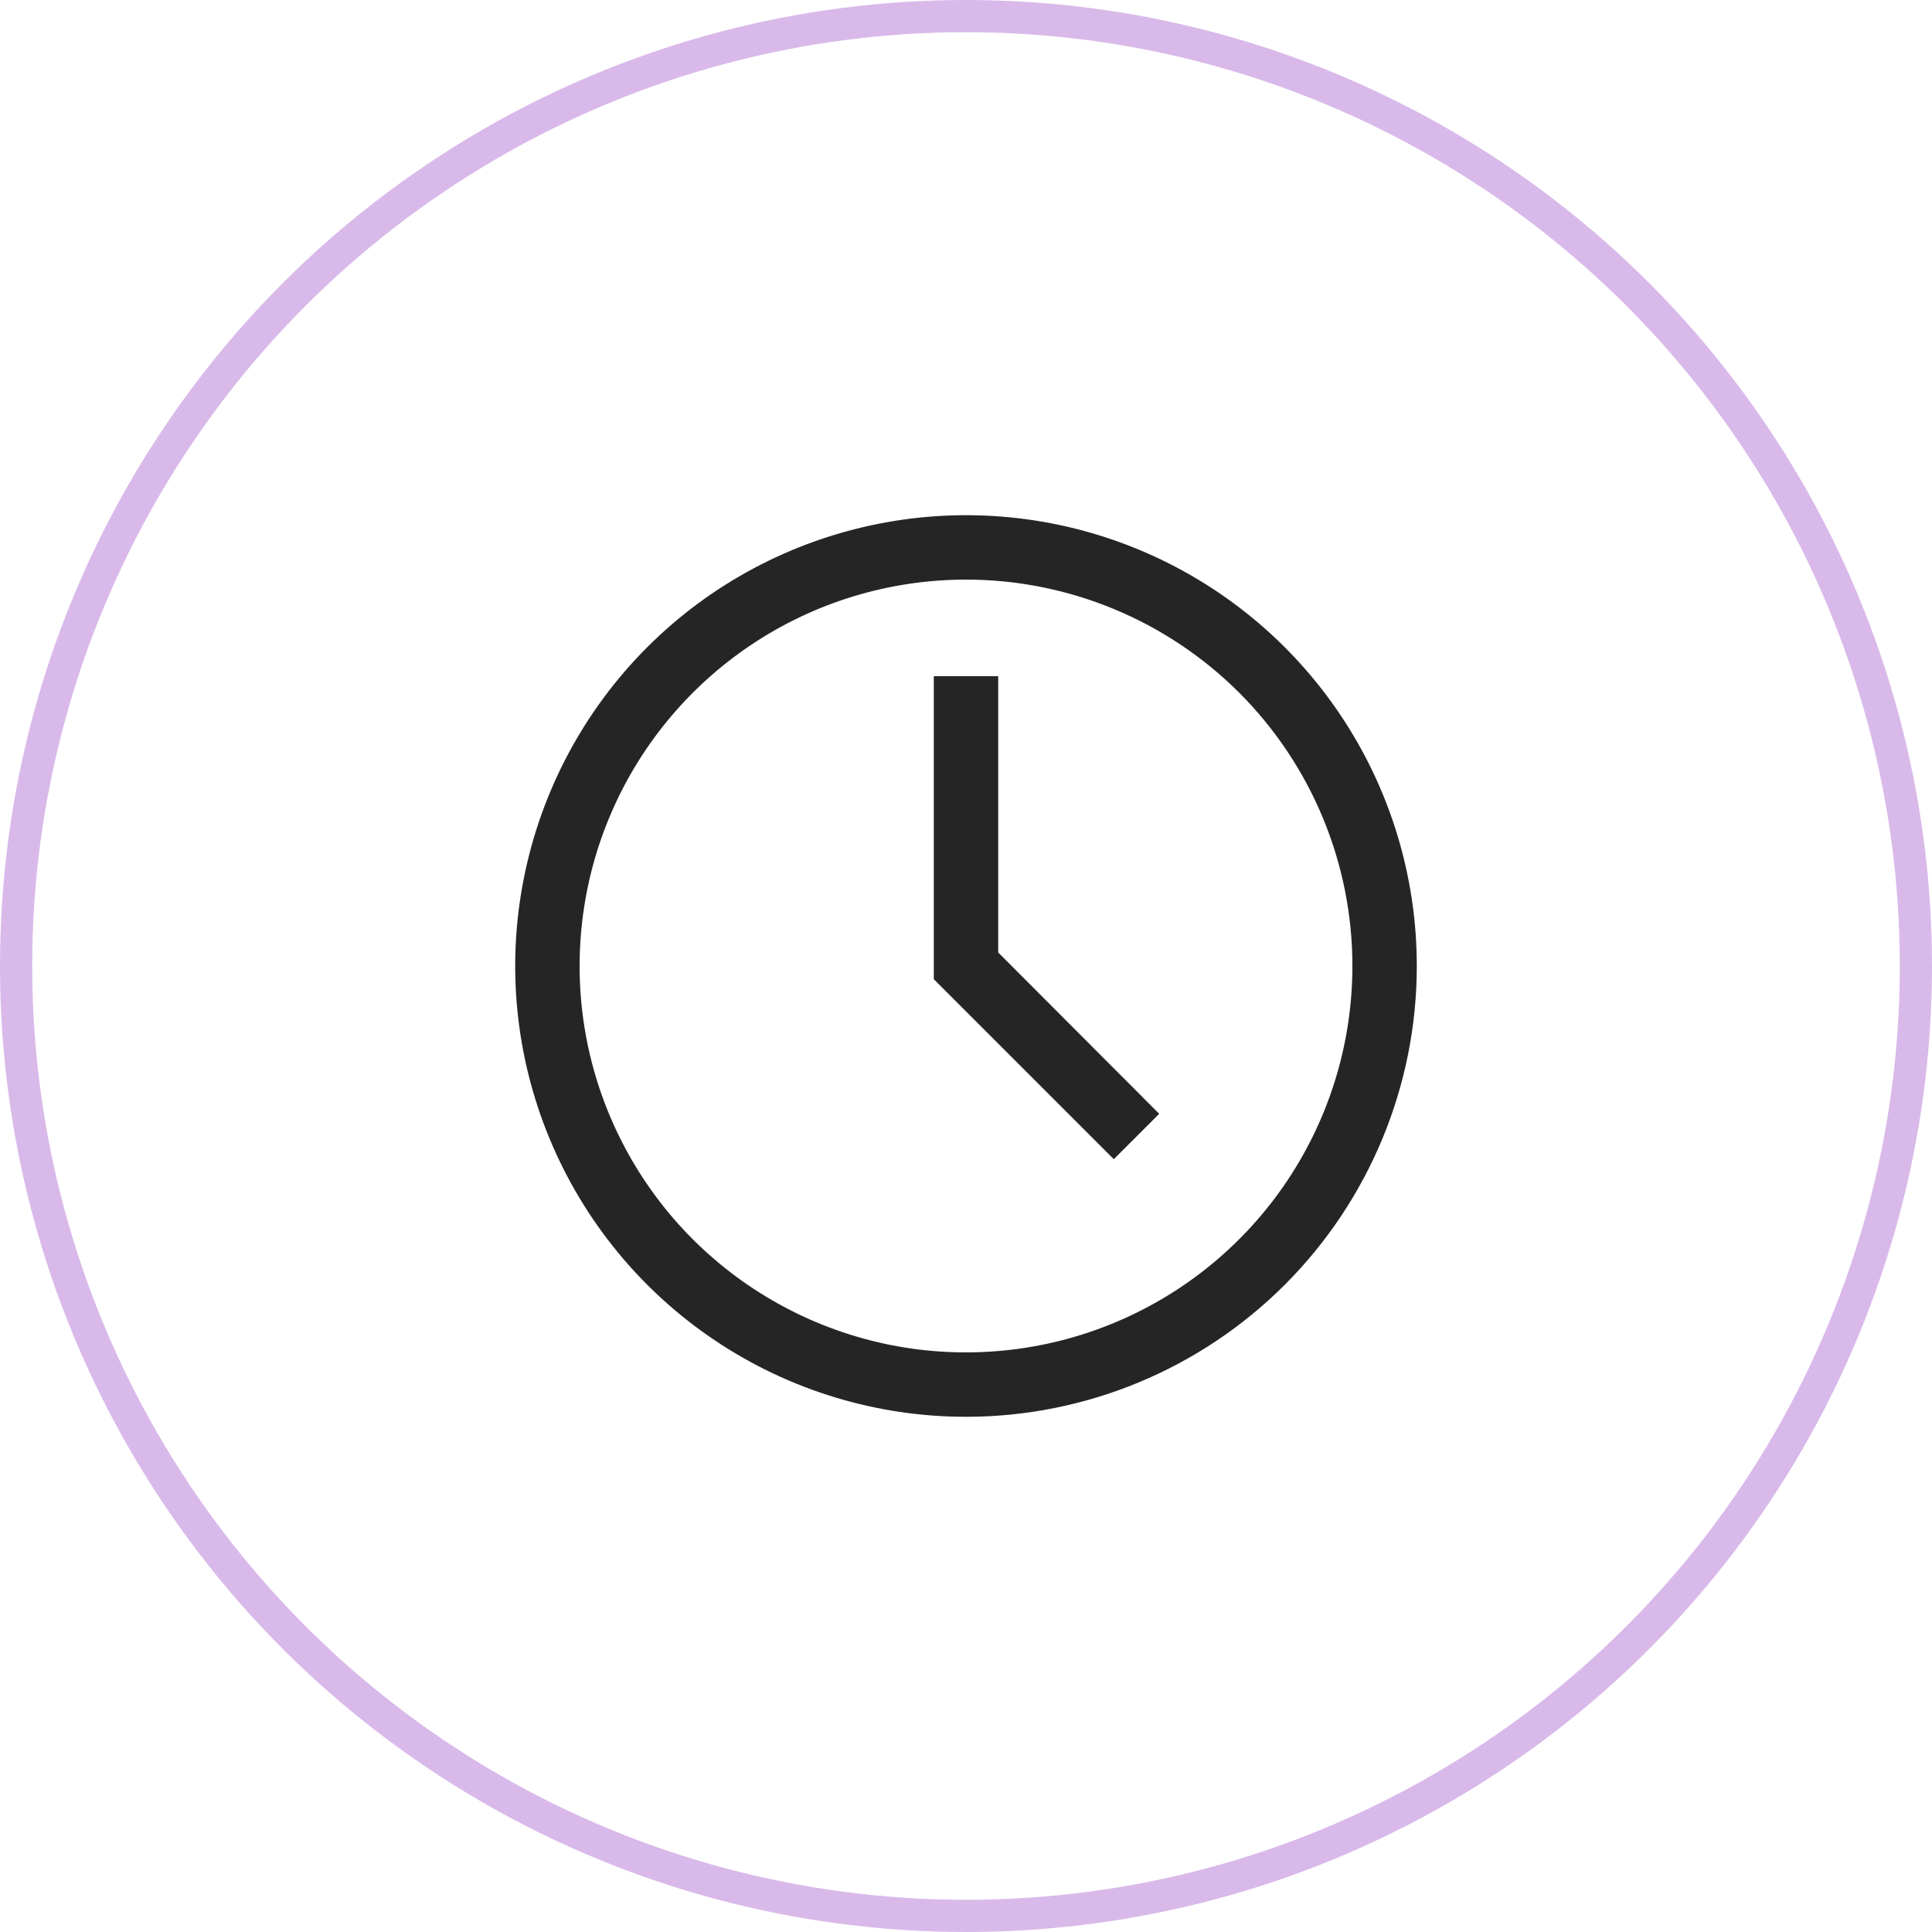 <?xml version="1.0" encoding="UTF-8"?> <svg xmlns="http://www.w3.org/2000/svg" width="30" height="30" viewBox="0 0 30 30" fill="none"><circle cx="15" cy="15" r="14.75" stroke="#8114B8" stroke-opacity="0.3" stroke-width="0.5"></circle><path d="M15 22C13.616 22 12.262 21.59 11.111 20.82C9.96 20.051 9.063 18.958 8.533 17.679C8.003 16.4 7.864 14.992 8.135 13.634C8.405 12.277 9.071 11.029 10.05 10.05C11.029 9.071 12.277 8.405 13.634 8.135C14.992 7.864 16.4 8.003 17.679 8.533C18.958 9.063 20.051 9.96 20.82 11.111C21.59 12.262 22 13.616 22 15C22 16.857 21.262 18.637 19.95 19.95C18.637 21.262 16.857 22 15 22ZM15 9C13.813 9 12.653 9.352 11.667 10.011C10.68 10.671 9.911 11.607 9.457 12.704C9.003 13.8 8.884 15.007 9.115 16.171C9.347 17.334 9.918 18.404 10.757 19.243C11.597 20.082 12.666 20.653 13.829 20.885C14.993 21.116 16.2 20.997 17.296 20.543C18.392 20.089 19.329 19.32 19.989 18.333C20.648 17.347 21 16.187 21 15C21 13.409 20.368 11.883 19.243 10.757C18.117 9.632 16.591 9 15 9Z" fill="#252525"></path><path d="M17.295 18L14.5 15.205V10.5H15.5V14.79L18 17.295L17.295 18Z" fill="#252525"></path></svg> 